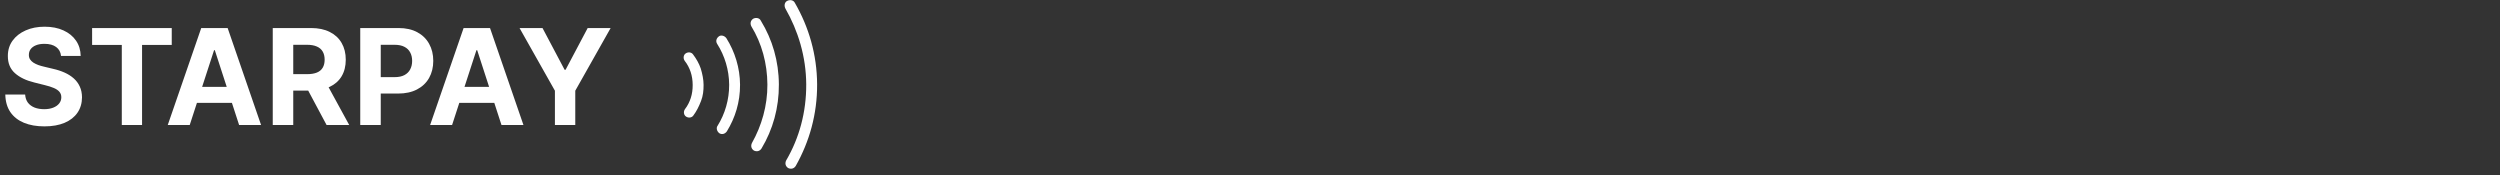<svg width="300" height="21" viewBox="0 0 300 21" fill="none" xmlns="http://www.w3.org/2000/svg">
<rect x="0" y="0" width="300" height="21" fill="#333333" stroke="none"/>
<path d="M7.324 6.71C7.278 6.252 7.083 5.896 6.739 5.642C6.394 5.388 5.926 5.261 5.335 5.261C4.934 5.261 4.595 5.318 4.318 5.432C4.042 5.542 3.83 5.695 3.682 5.892C3.538 6.089 3.466 6.312 3.466 6.562C3.458 6.771 3.502 6.953 3.597 7.108C3.695 7.263 3.83 7.398 4 7.511C4.17 7.621 4.367 7.718 4.591 7.801C4.814 7.881 5.053 7.949 5.307 8.006L6.352 8.256C6.86 8.369 7.326 8.521 7.75 8.71C8.174 8.9 8.542 9.133 8.852 9.409C9.163 9.686 9.403 10.011 9.574 10.386C9.748 10.761 9.837 11.191 9.841 11.676C9.837 12.388 9.655 13.006 9.295 13.528C8.939 14.047 8.424 14.451 7.75 14.739C7.08 15.023 6.271 15.165 5.324 15.165C4.384 15.165 3.566 15.021 2.869 14.733C2.176 14.445 1.634 14.019 1.244 13.454C0.858 12.886 0.655 12.184 0.636 11.347H3.017C3.044 11.737 3.155 12.062 3.352 12.324C3.553 12.581 3.82 12.777 4.153 12.909C4.491 13.038 4.871 13.102 5.295 13.102C5.712 13.102 6.074 13.042 6.381 12.92C6.691 12.799 6.932 12.631 7.102 12.415C7.273 12.199 7.358 11.951 7.358 11.67C7.358 11.409 7.28 11.189 7.125 11.011C6.973 10.833 6.75 10.682 6.455 10.557C6.163 10.432 5.805 10.318 5.381 10.216L4.114 9.898C3.133 9.659 2.358 9.286 1.79 8.778C1.222 8.271 0.939 7.587 0.943 6.727C0.939 6.023 1.127 5.407 1.506 4.881C1.888 4.354 2.413 3.943 3.08 3.648C3.746 3.352 4.504 3.205 5.352 3.205C6.216 3.205 6.97 3.352 7.614 3.648C8.261 3.943 8.765 4.354 9.125 4.881C9.485 5.407 9.67 6.017 9.682 6.71H7.324ZM11.053 5.392V3.364H20.609V5.392H17.047V15H14.615V5.392H11.053ZM22.767 15H20.131L24.148 3.364H27.318L31.329 15H28.693L25.778 6.023H25.688L22.767 15ZM22.602 10.426H28.829V12.347H22.602V10.426ZM32.73 15V3.364H37.321C38.2 3.364 38.95 3.521 39.571 3.835C40.196 4.146 40.671 4.587 40.997 5.159C41.327 5.727 41.492 6.396 41.492 7.165C41.492 7.937 41.325 8.602 40.992 9.159C40.658 9.712 40.175 10.136 39.543 10.432C38.914 10.727 38.153 10.875 37.258 10.875H34.185V8.898H36.861C37.331 8.898 37.721 8.833 38.031 8.705C38.342 8.576 38.573 8.383 38.724 8.125C38.88 7.867 38.957 7.547 38.957 7.165C38.957 6.778 38.88 6.453 38.724 6.187C38.573 5.922 38.34 5.722 38.026 5.585C37.715 5.445 37.323 5.375 36.849 5.375H35.19V15H32.73ZM39.014 9.705L41.906 15H39.19L36.361 9.705H39.014ZM43.23 15V3.364H47.821C48.704 3.364 49.456 3.532 50.077 3.869C50.698 4.203 51.171 4.667 51.497 5.261C51.827 5.852 51.992 6.534 51.992 7.307C51.992 8.08 51.825 8.761 51.492 9.352C51.158 9.943 50.675 10.403 50.043 10.733C49.414 11.062 48.653 11.227 47.758 11.227H44.832V9.256H47.361C47.834 9.256 48.224 9.174 48.531 9.011C48.842 8.845 49.073 8.616 49.224 8.324C49.38 8.028 49.457 7.689 49.457 7.307C49.457 6.92 49.38 6.583 49.224 6.295C49.073 6.004 48.842 5.778 48.531 5.619C48.221 5.456 47.827 5.375 47.349 5.375H45.69V15H43.23ZM54.251 15H51.615L55.632 3.364H58.803L62.814 15H60.178L57.263 6.023H57.172L54.251 15ZM54.087 10.426H60.314V12.347H54.087V10.426ZM62.345 3.364H65.101L67.754 8.375H67.868L70.521 3.364H73.277L69.033 10.886V15H66.59V10.886L62.345 3.364Z" fill="white"/>
<path fill-rule="evenodd" clip-rule="evenodd" d="M83.203 13.862L83.2 13.866L83.196 13.871C83.018 14.123 82.62 14.197 82.308 13.976C82.058 13.8 81.983 13.407 82.196 13.097C82.513 12.693 82.743 12.22 82.894 11.758C83.052 11.277 83.125 10.73 83.122 10.194C83.119 9.658 83.04 9.113 82.878 8.633C82.722 8.173 82.486 7.703 82.165 7.302C81.949 6.994 82.02 6.6 82.267 6.421C82.577 6.198 82.977 6.268 83.157 6.518L83.16 6.522L83.164 6.527C83.564 7.054 83.892 7.64 84.088 8.215C84.294 8.892 84.426 9.546 84.429 10.188C84.433 10.863 84.368 11.501 84.121 12.13C83.851 12.815 83.59 13.34 83.203 13.862ZM86.095 15.114L86.103 15.103L86.11 15.092C86.997 13.671 87.508 11.957 87.499 10.171C87.49 8.386 86.96 6.677 86.059 5.266C85.863 4.957 85.951 4.59 86.28 4.353C86.501 4.193 86.917 4.249 87.163 4.58C88.181 6.194 88.795 8.146 88.806 10.164C88.817 12.251 88.224 14.14 87.222 15.766C86.991 16.085 86.636 16.174 86.33 15.994C85.999 15.751 85.938 15.337 86.095 15.114ZM91.286 2.457L91.295 2.474L91.305 2.491C92.684 4.739 93.45 7.332 93.465 10.139C93.48 12.945 92.742 15.545 91.388 17.807C91.181 18.141 90.83 18.235 90.475 18.07C90.152 17.859 90.065 17.51 90.234 17.157C91.385 15.113 92.101 12.703 92.088 10.147C92.074 7.602 91.409 5.196 90.157 3.151C89.987 2.802 90.071 2.454 90.391 2.241C90.776 2.057 91.152 2.192 91.286 2.457ZM95.369 0.318L95.375 0.329L95.382 0.341C97.053 3.229 98.035 6.532 98.054 10.115C98.073 13.694 97.128 17.004 95.491 19.908C95.283 20.238 94.934 20.33 94.581 20.166C94.258 19.956 94.171 19.608 94.338 19.256C95.915 16.565 96.764 13.446 96.747 10.122C96.729 6.789 95.772 3.683 94.243 1.017C94.051 0.628 94.186 0.247 94.454 0.112C94.846 -0.087 95.233 0.048 95.369 0.318Z" fill="white"/>
</svg>

